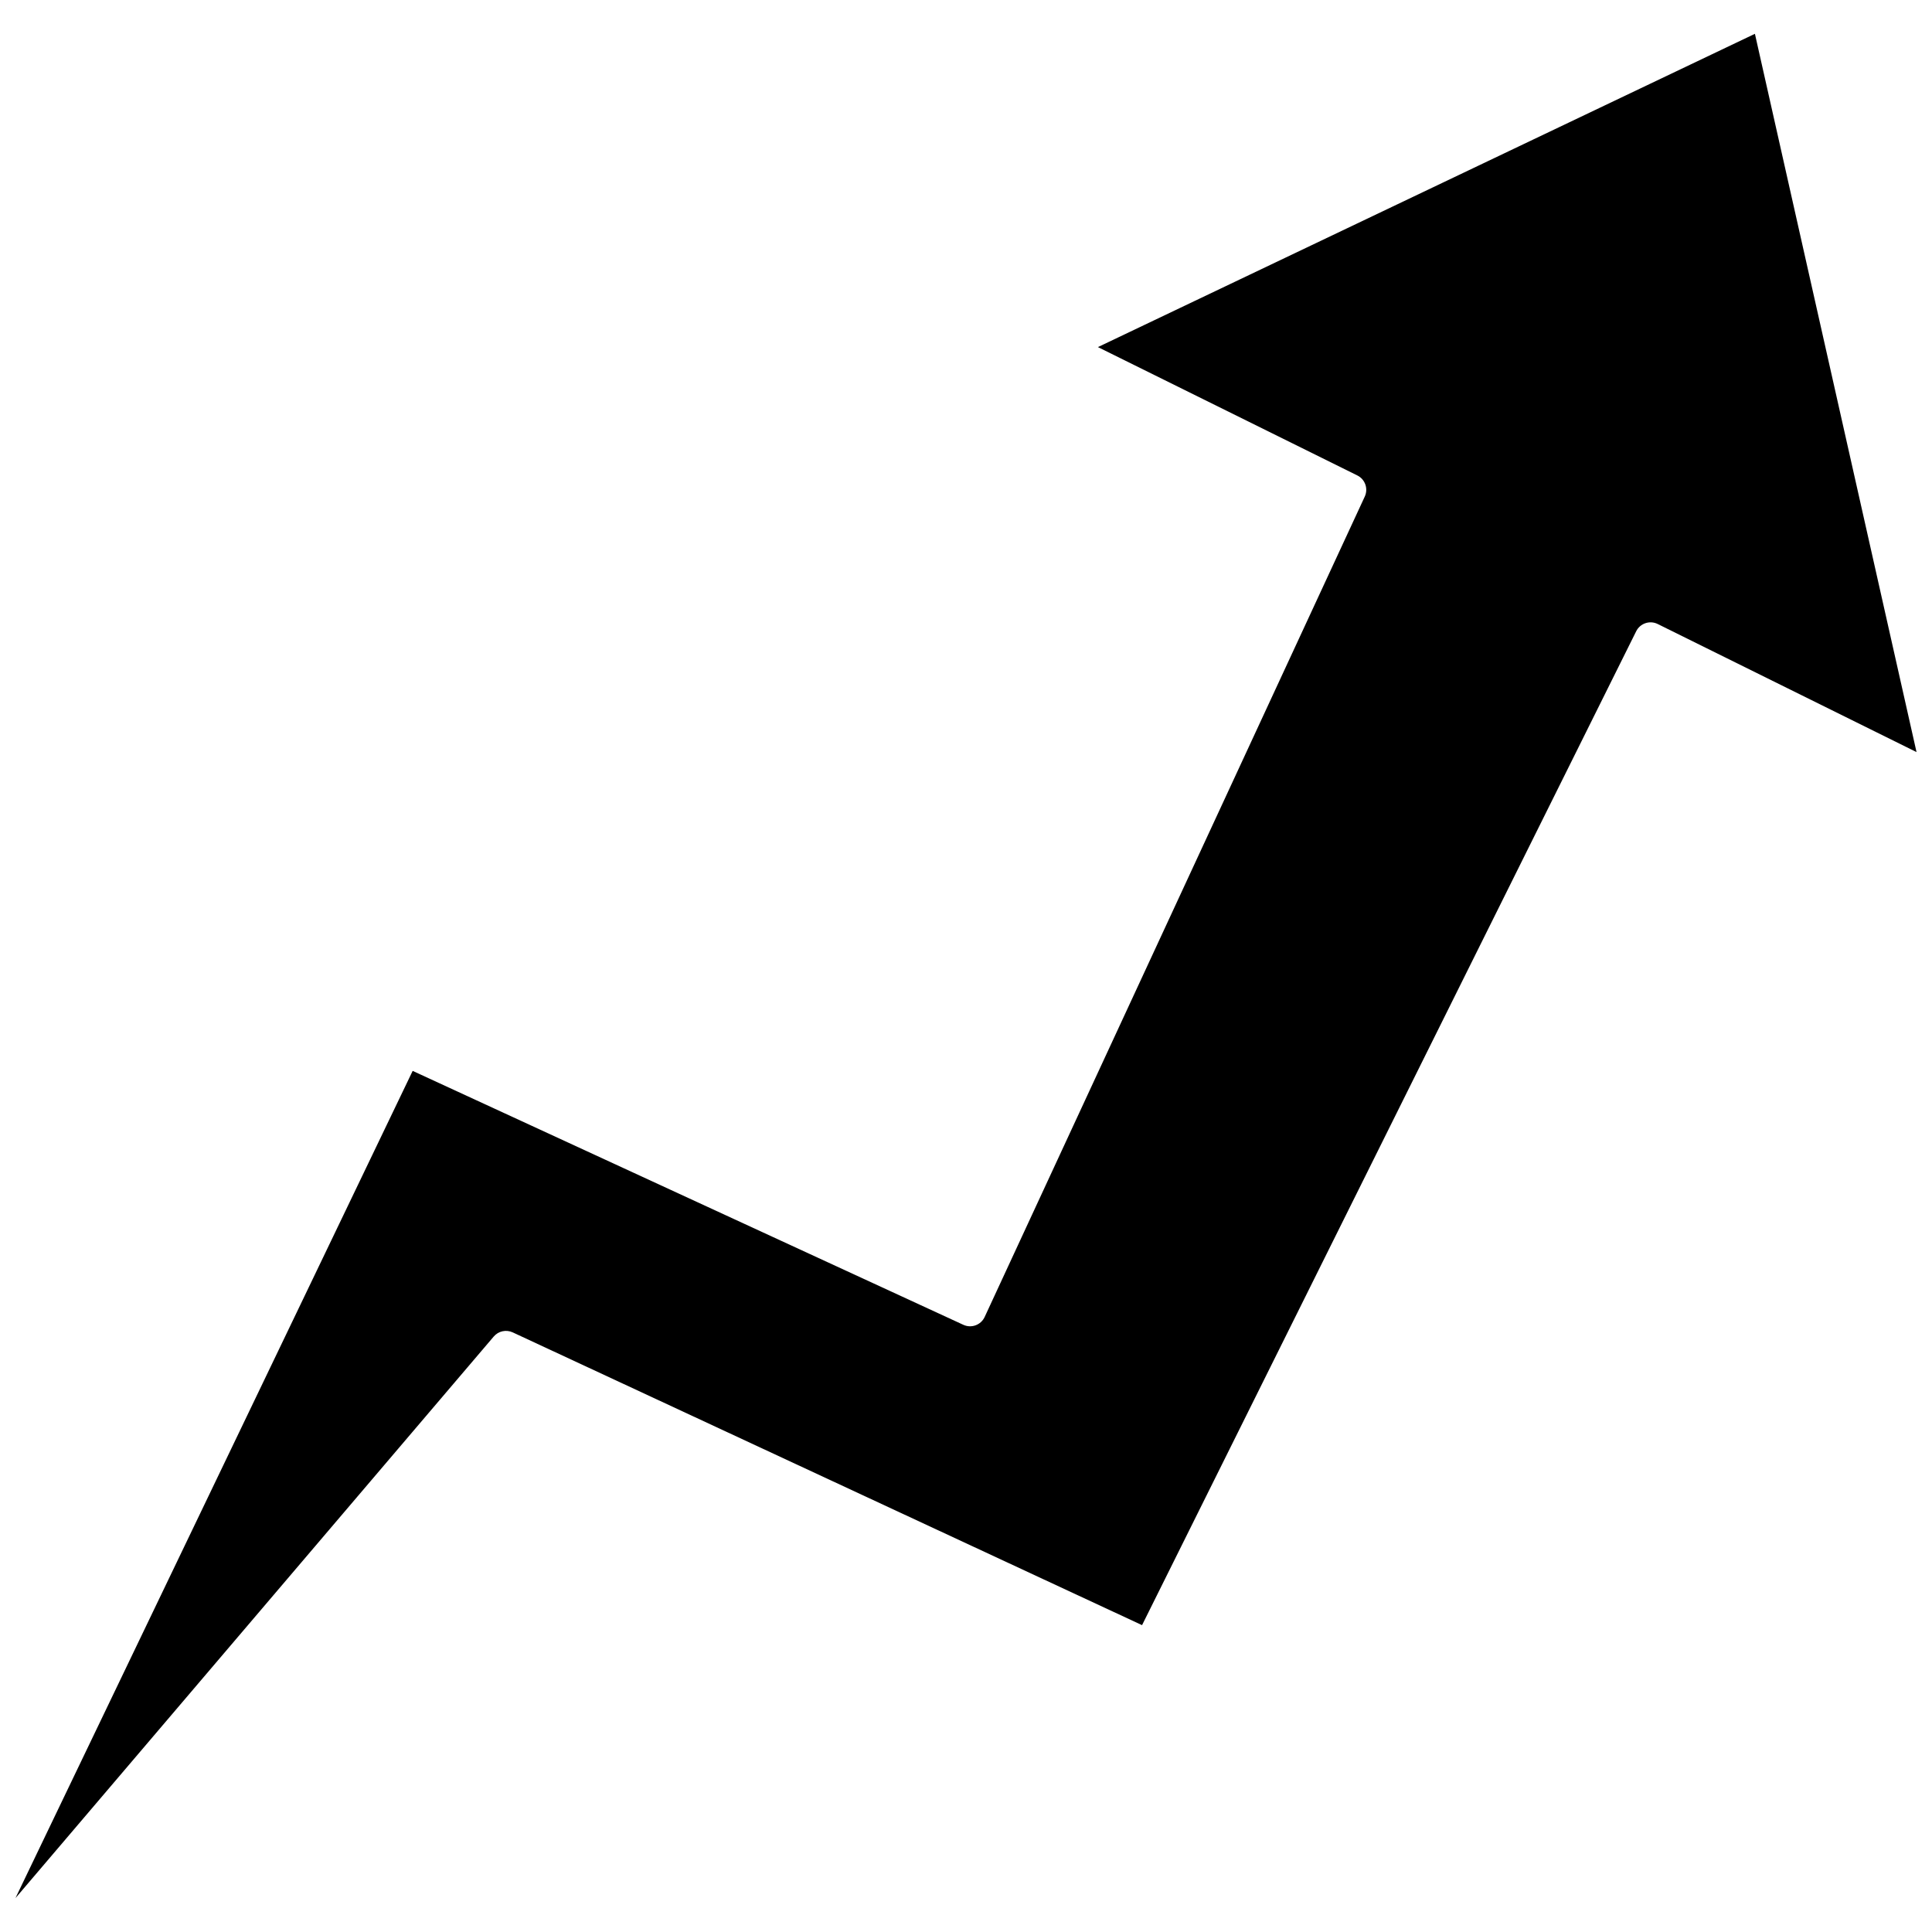 <?xml version="1.0" encoding="UTF-8"?>
<!-- Uploaded to: ICON Repo, www.svgrepo.com, Generator: ICON Repo Mixer Tools -->
<svg width="800px" height="800px" version="1.1" viewBox="144 144 512 512" xmlns="http://www.w3.org/2000/svg">
 <defs>
  <clipPath id="a">
   <path d="m148.09 152h503.81v496h-503.81z"/>
  </clipPath>
 </defs>
 <g clip-path="url(#a)">
  <path d="m609.07 152.96-174.11 83.023 68.742 34.012c2.07 1.023 2.945 3.512 1.973 5.606l-100.73 217.41c-0.988 2.129-3.516 3.059-5.644 2.078l-145.94-67.293-105.27 219.23 126.75-148.83c1.238-1.457 3.301-1.906 5.035-1.102l166.78 77.586 130.95-263.39c1.047-2.102 3.598-2.961 5.699-1.922l68.594 33.941z"/>
 </g>
</svg>